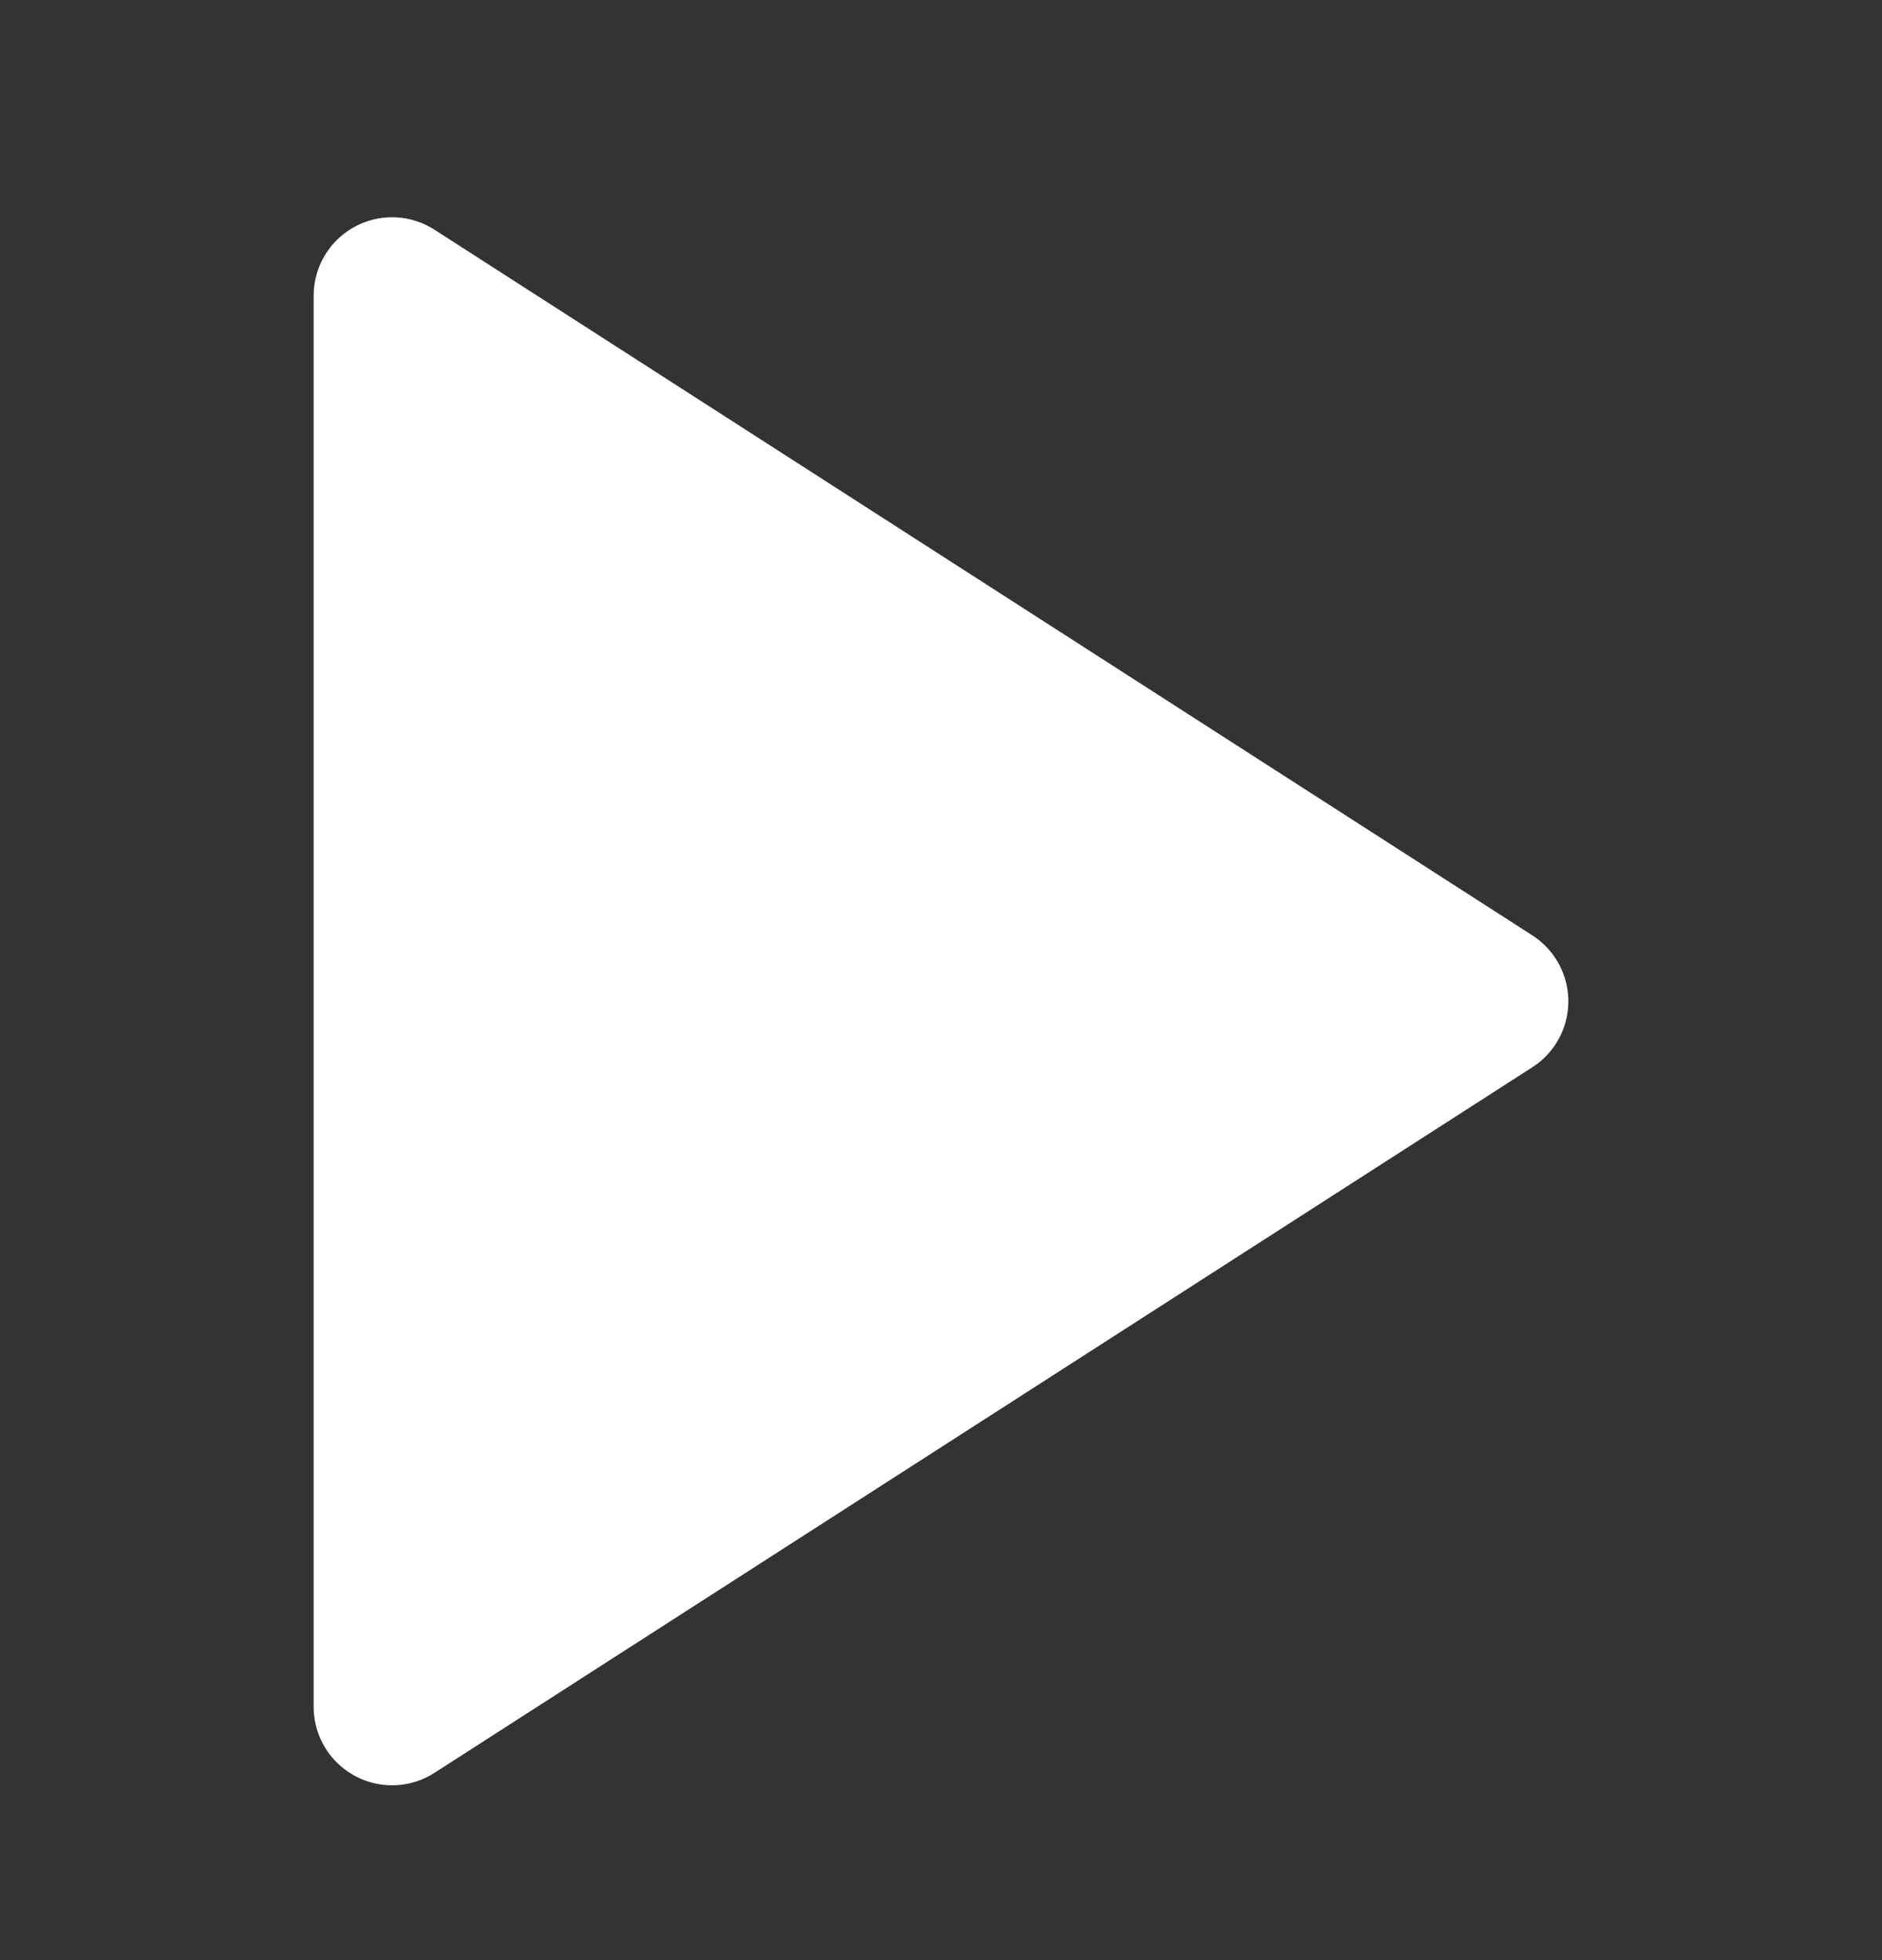 <svg width="24" height="25" viewBox="0 0 24 25" fill="none" xmlns="http://www.w3.org/2000/svg">
<rect x="0" y="0" width="24" height="25" fill="#333333" stroke="none"/>
<path d="M5 3.771L19 12.771L5 21.77V3.771Z" fill="white" stroke="white" stroke-width="2" stroke-linecap="round" stroke-linejoin="round"/>
</svg>
